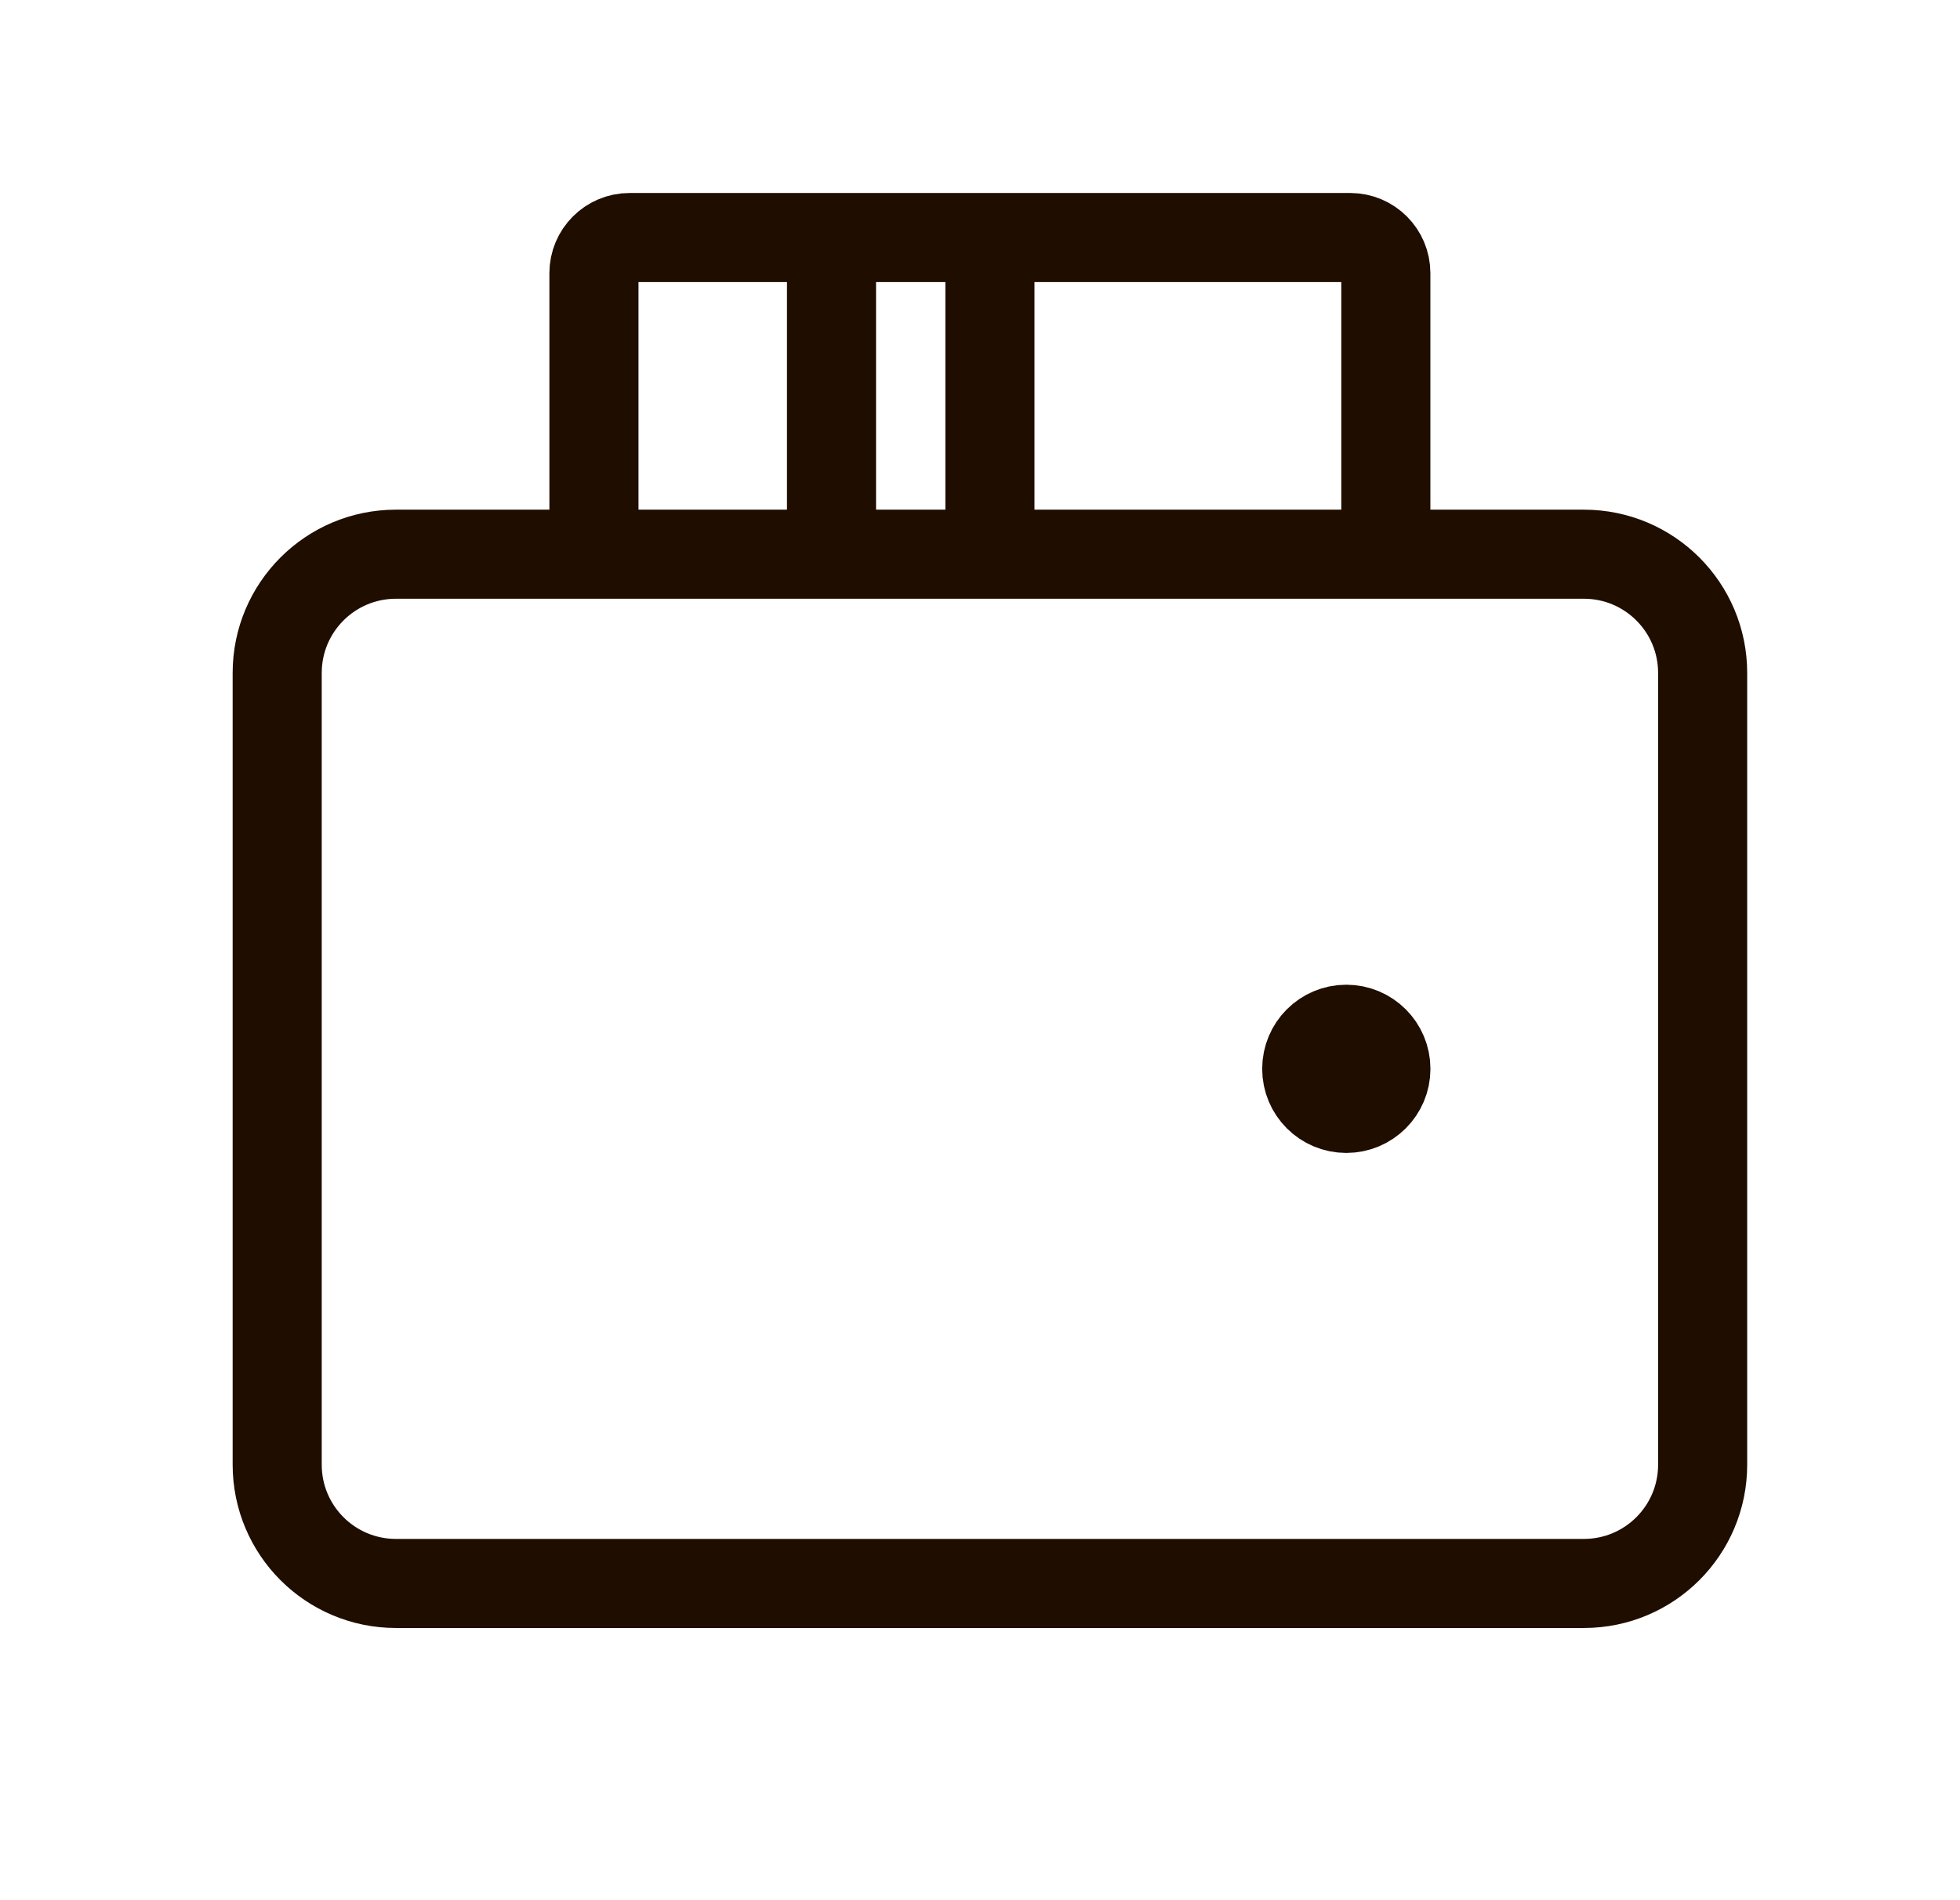 <svg width="33" height="32" viewBox="0 0 33 32" fill="none" xmlns="http://www.w3.org/2000/svg">
<path d="M26.667 26.666H6.667C5.562 26.666 4.667 25.771 4.667 24.666V11.333C4.667 10.228 5.562 9.333 6.667 9.333H26.667C27.772 9.333 28.667 10.228 28.667 11.333V24.666C28.667 25.771 27.772 26.666 26.667 26.666Z" stroke="#1F0D00" stroke-width="1.5"/>
<path d="M10 9.333V4.6C10 4.269 10.269 4 10.6 4H22.733C23.065 4 23.333 4.269 23.333 4.6V9.333" stroke="#1F0D00" stroke-width="1.5"/>
<path d="M14 4V9.333" stroke="#1F0D00" stroke-width="1.5"/>
<path d="M16.667 4V9.333" stroke="#1F0D00" stroke-width="1.5"/>
<path d="M22.667 18.666C22.299 18.666 22.001 18.368 22.001 18C22.001 17.631 22.299 17.333 22.667 17.333C23.035 17.333 23.334 17.631 23.334 18C23.334 18.368 23.035 18.666 22.667 18.666Z" fill="#1F0D00" stroke="#1F0D00" stroke-width="1.5" stroke-linecap="round" stroke-linejoin="round"/>
</svg>
